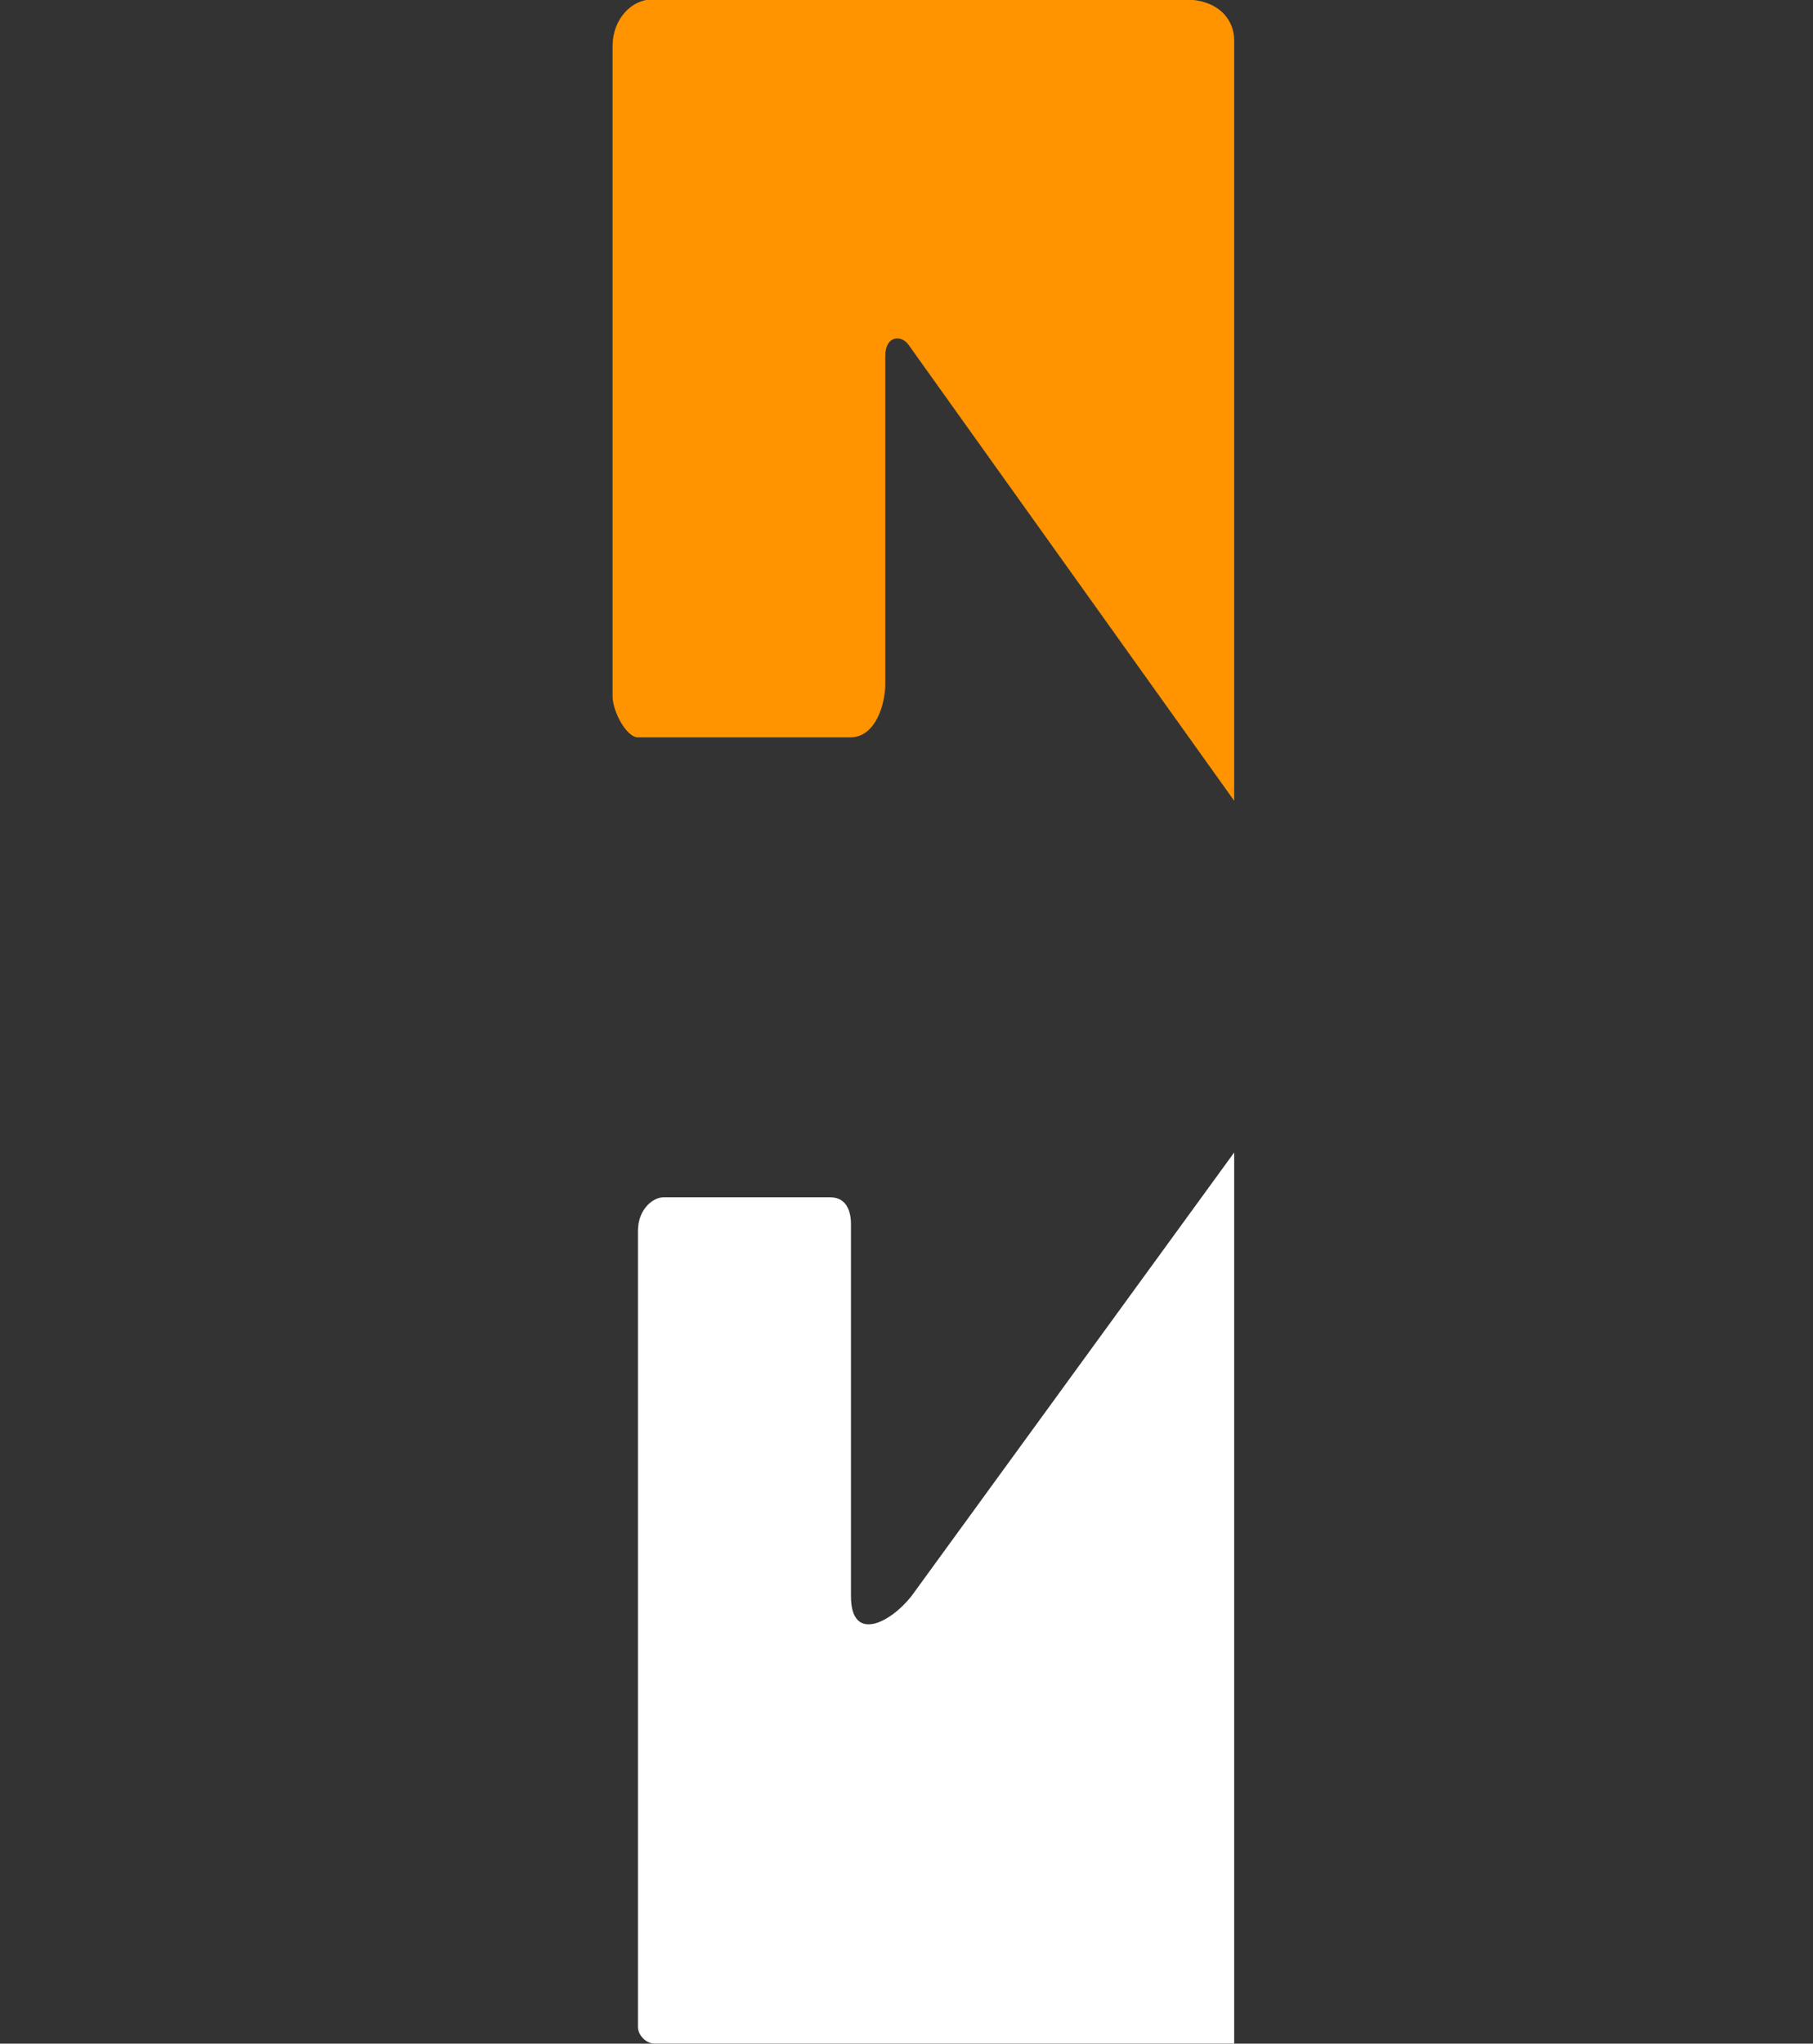 <svg width="695" height="783" viewBox="0 0 695 783" fill="none" xmlns="http://www.w3.org/2000/svg">
<rect x="0" y="0" width="695" height="783" fill="#333333" stroke="none"/>
<g clip-path="url(#clip0_451_371)">
<path fill-rule="evenodd" clip-rule="evenodd" d="M473.112 441.553V782.965H250.924C247.528 782.965 244.553 779.614 244.553 776.594V471.59C244.553 463.421 250.197 458.72 254.413 458.72H318.201C324.594 458.72 326.21 464.189 326.21 469.015V611.551C326.21 629.558 341.307 621.799 349.381 611.551C390.628 554.885 431.872 498.219 473.115 441.553H473.112Z" fill="white"/>
<path fill-rule="evenodd" clip-rule="evenodd" d="M234.842 17.484C234.842 7.462 242.036 -0.209 249.966 -0.209H453.92C468.049 -0.209 473.113 8.442 473.113 15.27V306.8L348.236 132.047C345.54 128.267 339.369 128.511 339.369 136.338V262.202C339.369 269.212 335.905 282.511 325.923 282.511H244.545C240.11 282.511 234.832 272.504 234.832 266.778V17.484H234.842Z" fill="#FF9400"/>
</g>
<defs>
<clipPath id="clip0_451_371">
<rect width="695" height="783" fill="white"/>
</clipPath>
</defs>
</svg>
